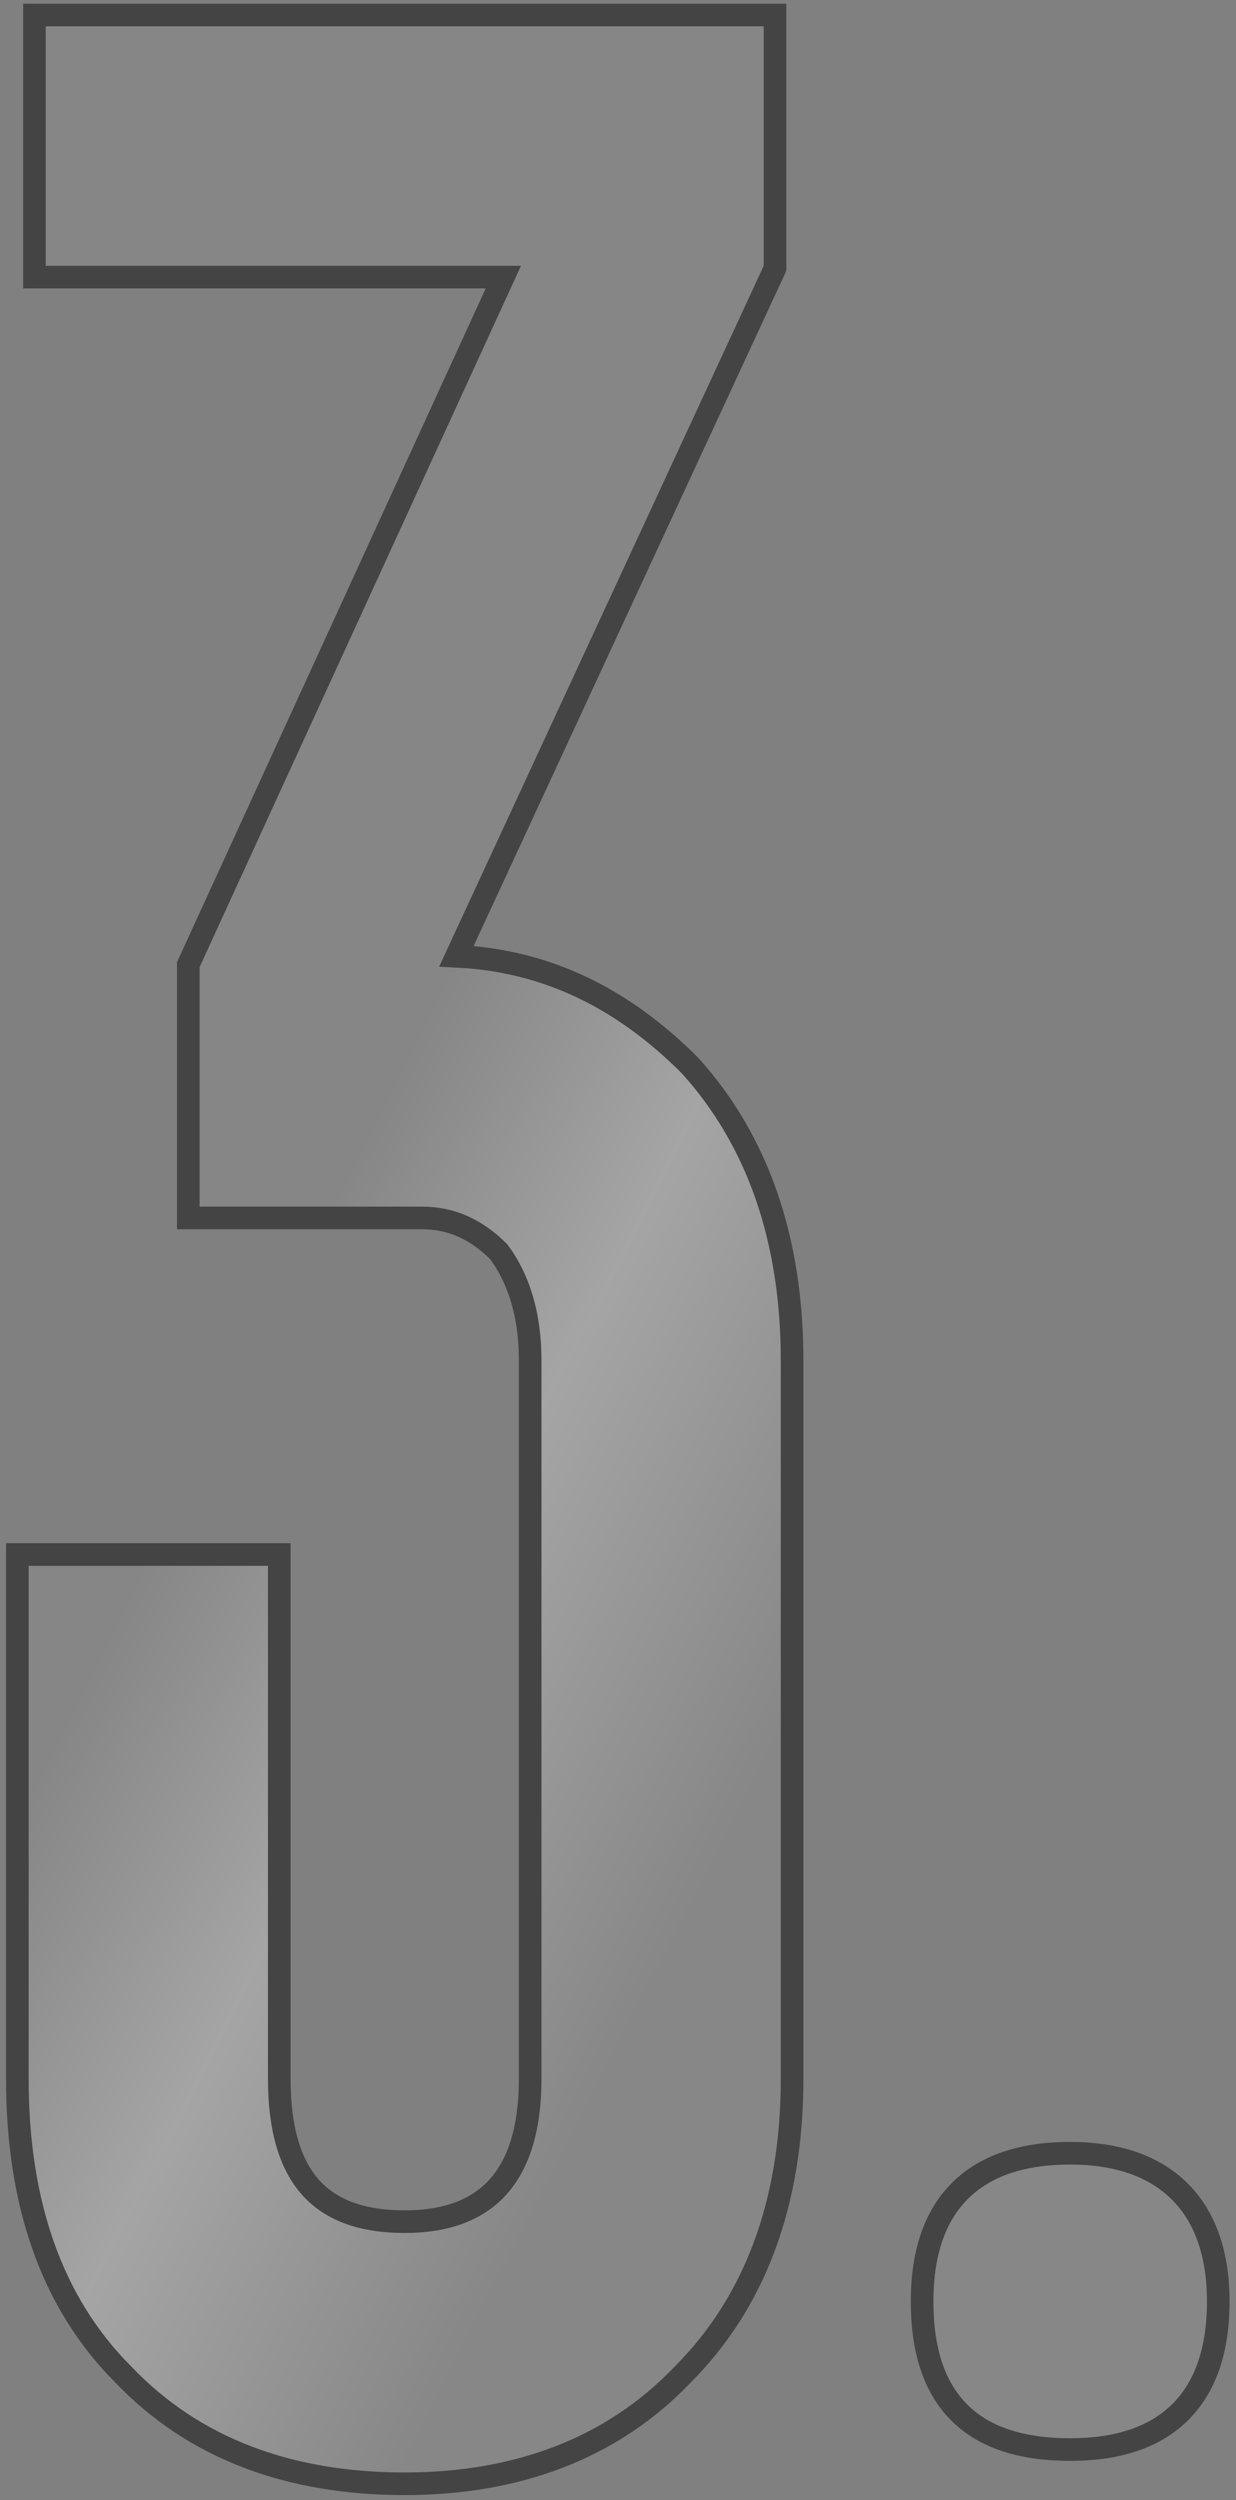 <?xml version="1.0" encoding="UTF-8"?> <svg xmlns="http://www.w3.org/2000/svg" width="47" height="95" viewBox="0 0 47 95" fill="none"><rect x="0" y="0" width="47" height="95" fill="#808080" stroke="none"/><path d="M1.09 59.07H0.66V59.5V79C0.66 83.759 1.984 87.52 4.682 90.221C7.379 93.05 11.01 94.38 15.39 94.38C19.643 94.38 23.273 93.049 25.968 90.221C28.661 87.526 30.12 83.77 30.12 79V51.7C30.12 47.064 28.794 43.315 26.239 40.491L26.232 40.483L26.224 40.476C23.715 37.966 20.828 36.501 17.356 36.336L29.431 10.281L29.47 10.195V10.1V1V0.57H29.04H1.74H1.31V1V10.1V10.53H1.74H19.14L7.199 36.571L7.16 36.656V36.75V45.85V46.28H7.59H16.04C17.196 46.28 18.125 46.731 18.964 47.563C19.672 48.517 20.16 49.846 20.16 51.7V79C20.16 80.891 19.718 82.233 18.938 83.1C18.165 83.959 16.997 84.42 15.39 84.42C13.714 84.42 12.551 83.957 11.796 83.103C11.033 82.238 10.62 80.898 10.62 79V59.5V59.07H10.19H1.09ZM40.694 93.08C42.451 93.08 43.877 92.641 44.863 91.673C45.851 90.704 46.325 89.275 46.325 87.45C46.325 85.686 45.849 84.261 44.866 83.278C43.884 82.296 42.459 81.82 40.694 81.82C38.869 81.82 37.44 82.294 36.471 83.281C35.504 84.267 35.064 85.694 35.064 87.45C35.064 89.267 35.502 90.698 36.474 91.67C37.447 92.643 38.877 93.08 40.694 93.08Z" fill="url(#paint0_linear_77_1101)" stroke="#444444" stroke-width="0.86"></path><defs><linearGradient id="paint0_linear_77_1101" x1="13.341" y1="29.919" x2="42.264" y2="44.8" gradientUnits="userSpaceOnUse"><stop offset="0.203" stop-color="white" stop-opacity="0.05"></stop><stop offset="0.531" stop-color="white" stop-opacity="0.29"></stop><stop offset="0.949" stop-color="white" stop-opacity="0.06"></stop></linearGradient></defs></svg> 